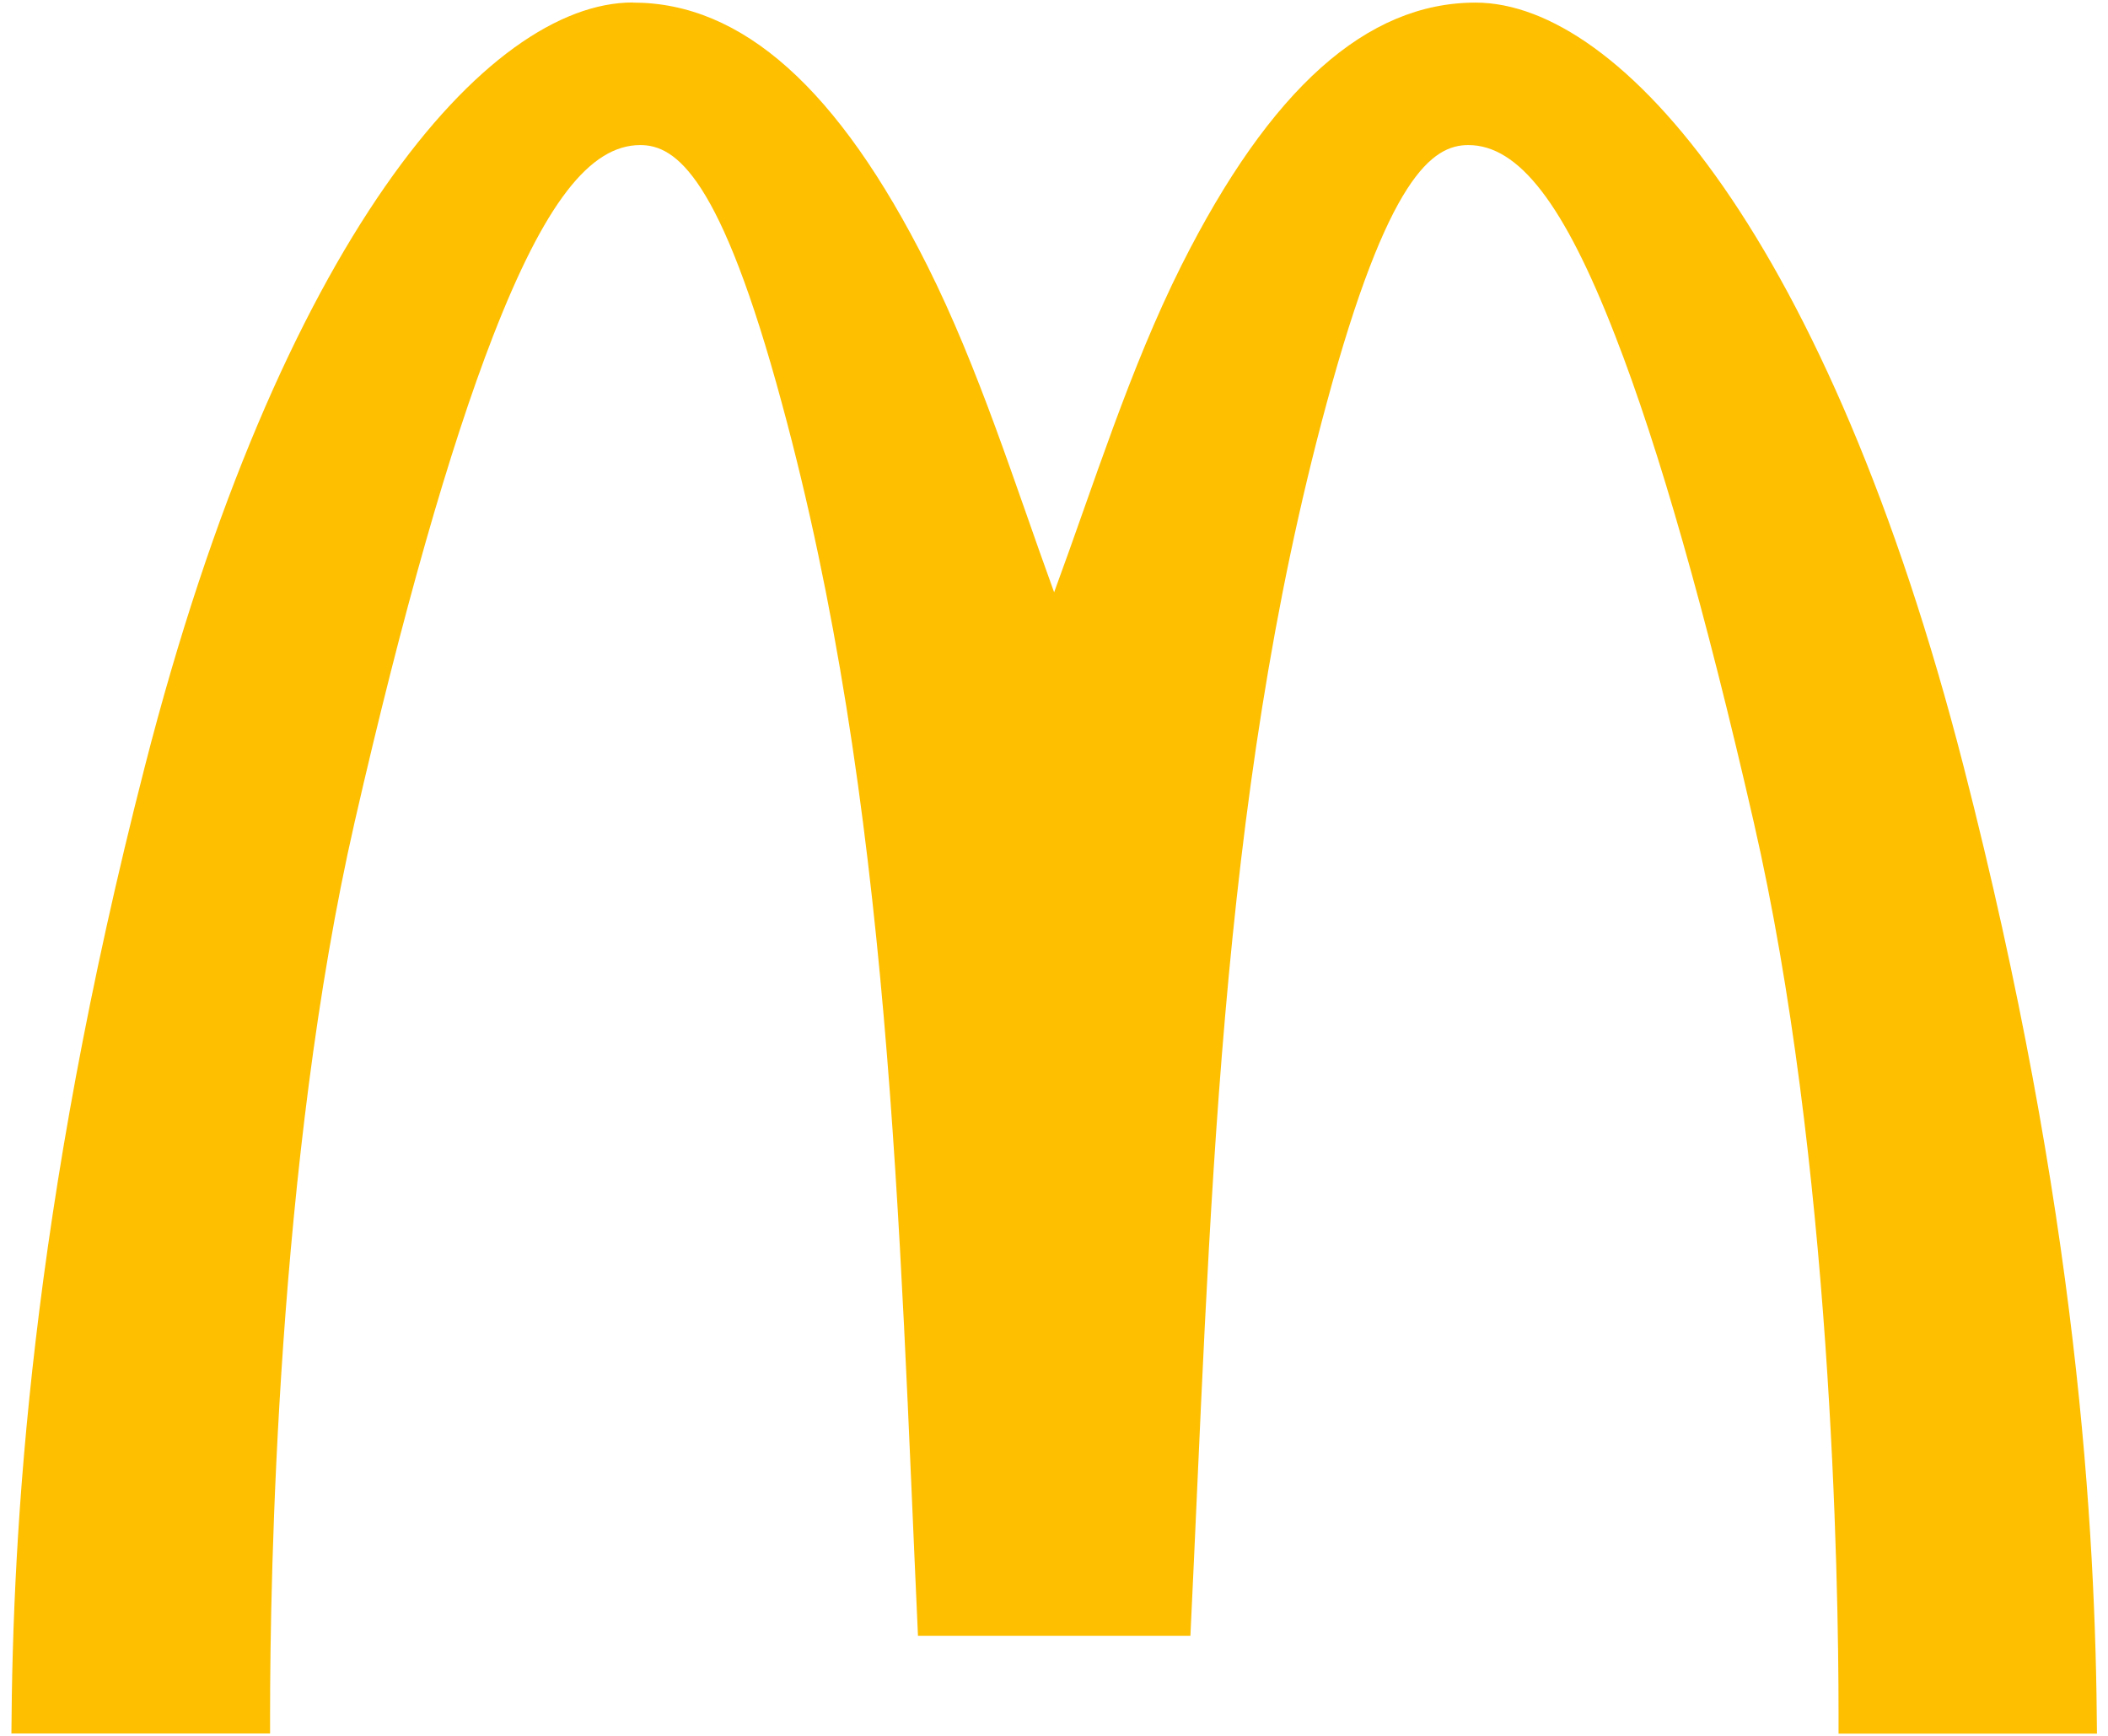 <?xml version="1.0" encoding="UTF-8"?>
<!DOCTYPE svg PUBLIC "-//W3C//DTD SVG 1.1//EN" "http://www.w3.org/Graphics/SVG/1.1/DTD/svg11.dtd">
<!-- Creator: CorelDRAW -->
<svg xmlns="http://www.w3.org/2000/svg" xml:space="preserve" width="100%" height="100%" style="shape-rendering:geometricPrecision; text-rendering:geometricPrecision; image-rendering:optimizeQuality; fill-rule:evenodd; clip-rule:evenodd"
viewBox="0 0 17 14">
 <defs>
  <style type="text/css">
   <![CDATA[
    .fil0 {fill:#FEBF01;fill-rule:nonzero}
   ]]>
  </style>
 </defs>
 <g id="Layer_x0020_1">
  <path id="path1183" class="fil0" d="M5.103 0.02c-1.172,0 -2.845,1.907 -3.935,6.162 -0.922,3.593 -1.066,6.144 -1.076,7.799l2.086 0 0 -0.15c0,-1.116 0.057,-4.468 0.682,-7.201 0.388,-1.695 0.765,-3.013 1.116,-3.919 0.414,-1.065 0.78,-1.541 1.187,-1.541 0.287,0 0.647,0.249 1.143,2.085 0.876,3.224 0.945,6.621 1.097,9.938l2.197 -0c0.161,-3.322 0.221,-6.709 1.098,-9.938 0.496,-1.836 0.856,-2.085 1.143,-2.085 0.407,0 0.773,0.475 1.186,1.541 0.353,0.906 0.728,2.224 1.116,3.919 0.627,2.734 0.684,6.086 0.684,7.202l0 0.15 2.084 0c-0.011,-1.655 -0.153,-4.206 -1.075,-7.799 -1.092,-4.255 -2.764,-6.162 -3.936,-6.162 -0.879,0 -1.656,0.694 -2.373,2.121 -0.417,0.833 -0.703,1.758 -1.026,2.635 -0.319,-0.878 -0.606,-1.803 -1.023,-2.635 -0.717,-1.428 -1.493,-2.121 -2.373,-2.121l-0 0z"/>
 </g>
</svg>
